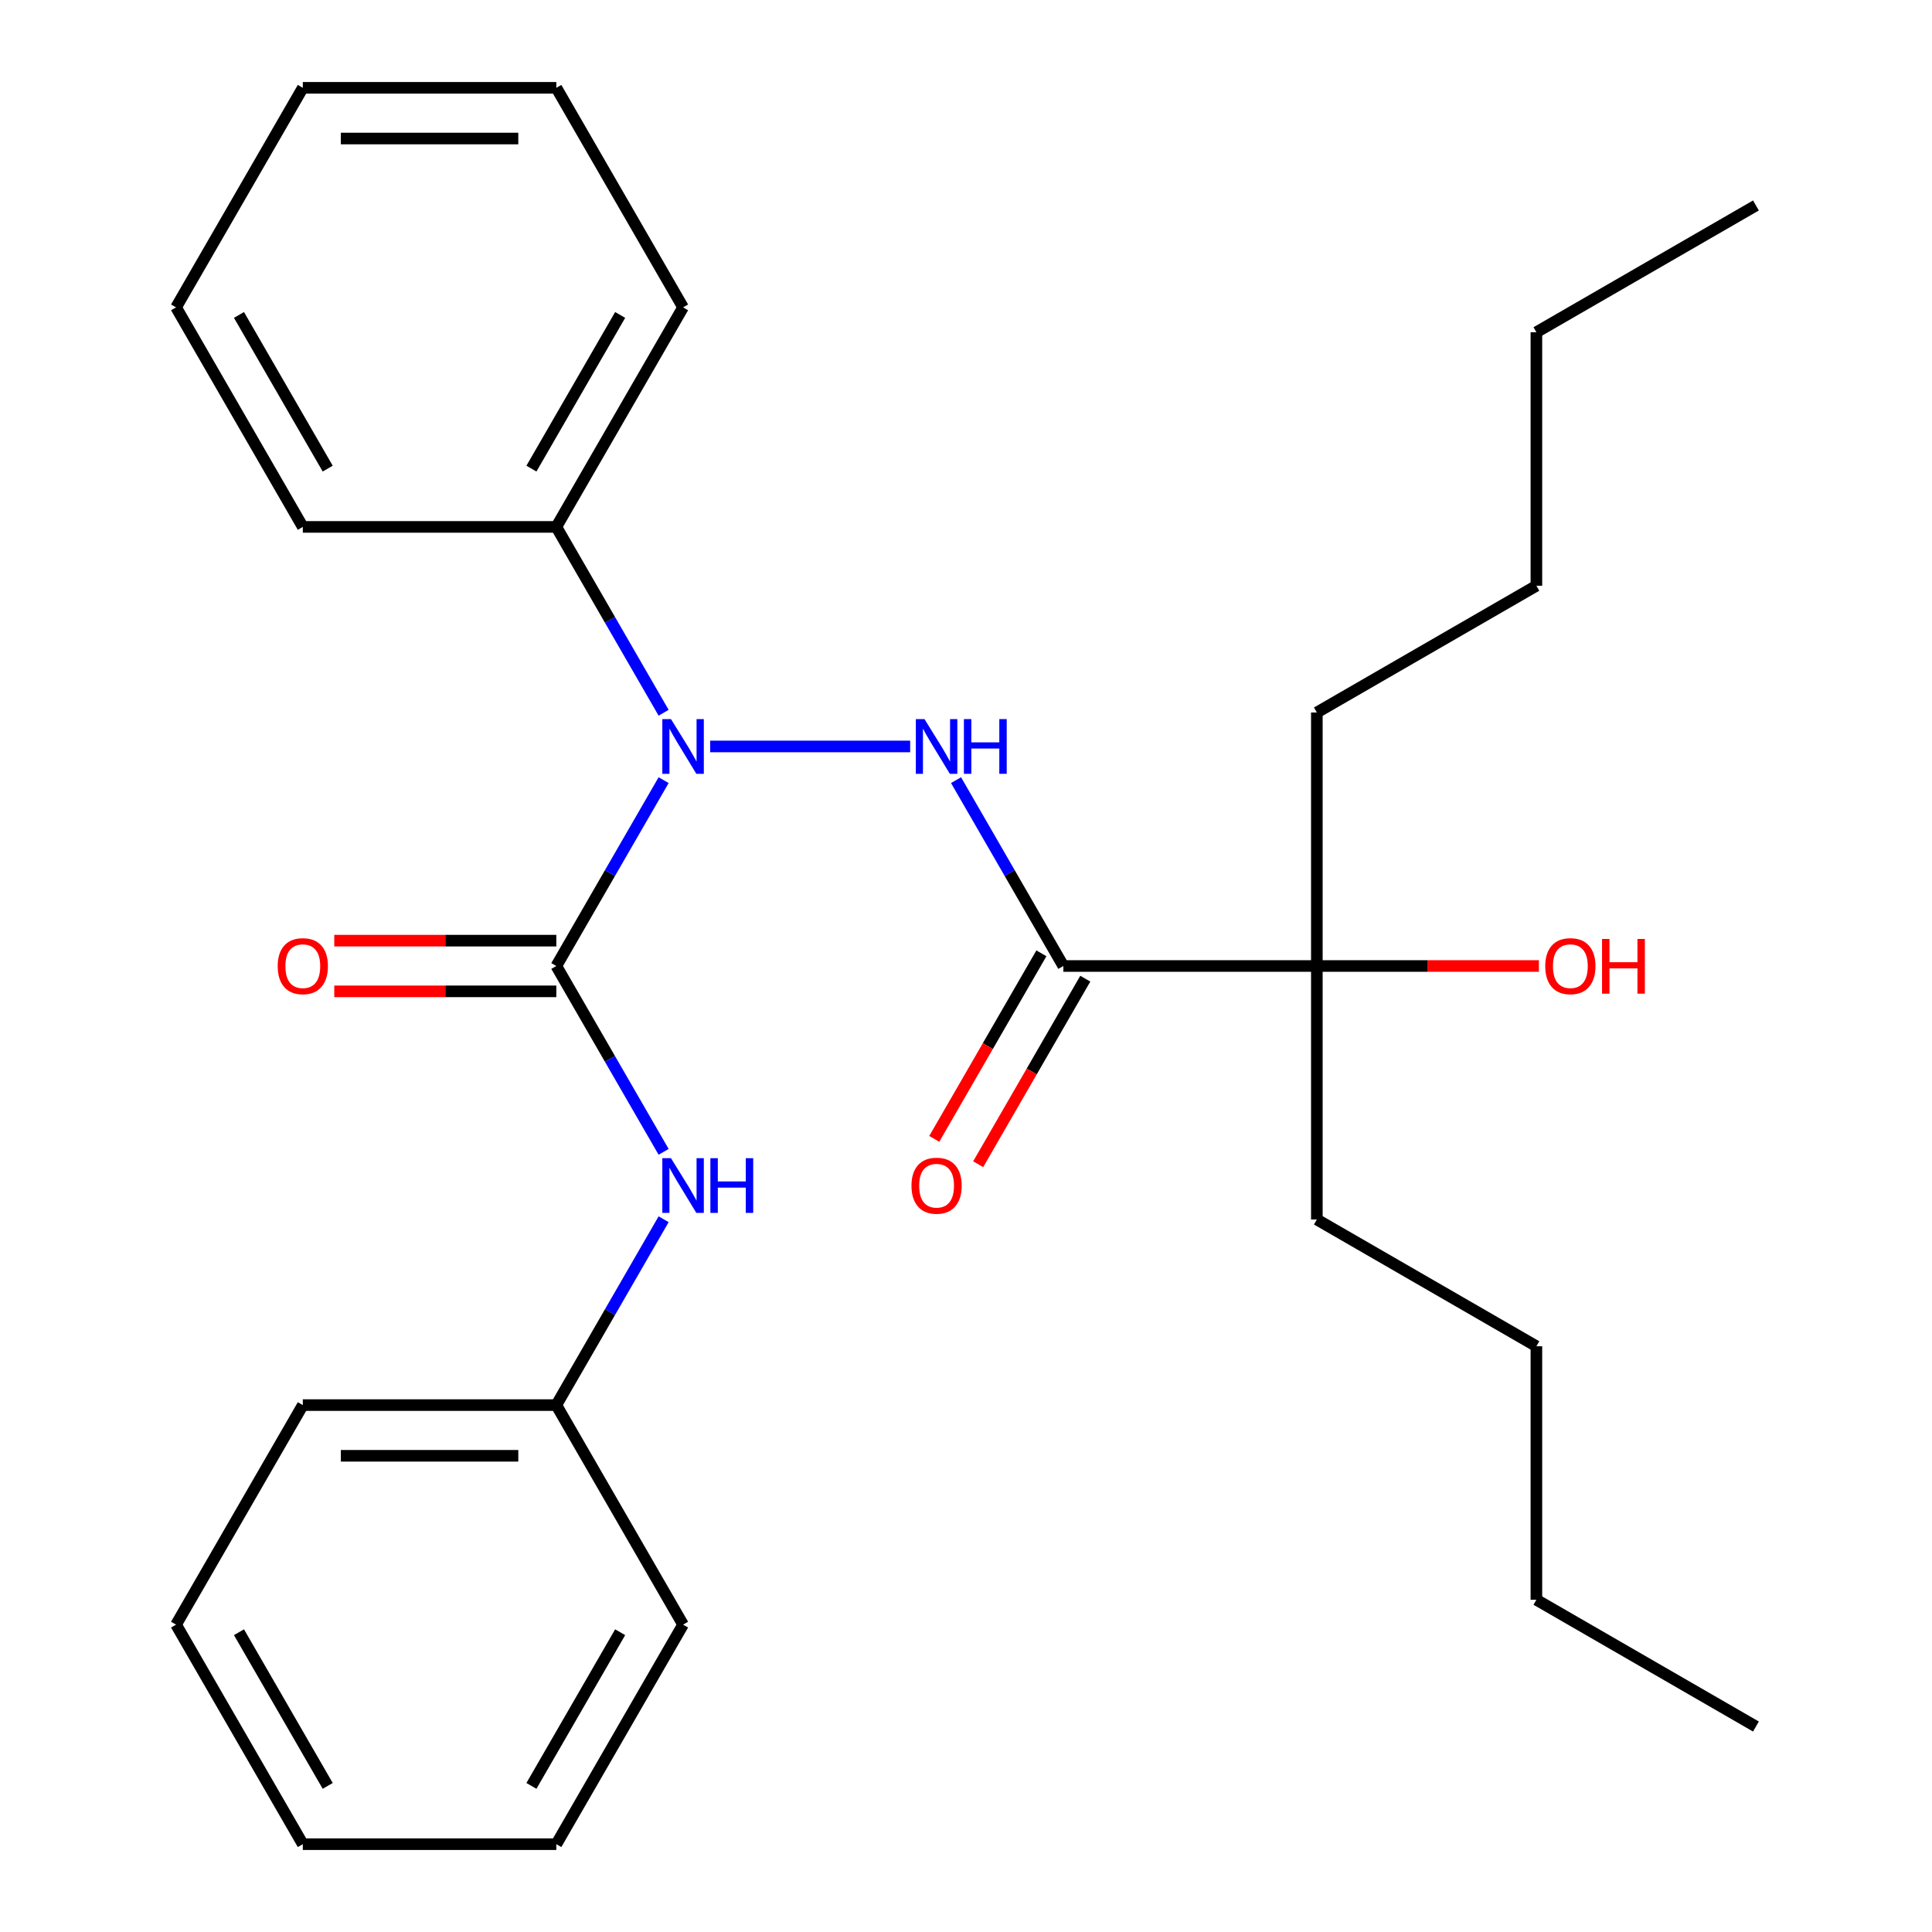 <?xml version='1.0' encoding='iso-8859-1'?>
<svg version='1.1' baseProfile='full'
              xmlns='http://www.w3.org/2000/svg'
                      xmlns:rdkit='http://www.rdkit.org/xml'
                      xmlns:xlink='http://www.w3.org/1999/xlink'
                  xml:space='preserve'
width='1000px' height='1000px' viewBox='0 0 1000 1000'>
<!-- END OF HEADER -->
<rect style='opacity:1.0;fill:#FFFFFF;stroke:none' width='1000' height='1000' x='0' y='0'> </rect>
<path class='bond-0' d='M 287.952,500 L 315.721,451.902' style='fill:none;fill-rule:evenodd;stroke:#000000;stroke-width:6px;stroke-linecap:butt;stroke-linejoin:miter;stroke-opacity:1' />
<path class='bond-0' d='M 315.721,451.902 L 343.49,403.804' style='fill:none;fill-rule:evenodd;stroke:#0000FF;stroke-width:6px;stroke-linecap:butt;stroke-linejoin:miter;stroke-opacity:1' />
<path class='bond-3' d='M 287.952,500 L 315.721,548.098' style='fill:none;fill-rule:evenodd;stroke:#000000;stroke-width:6px;stroke-linecap:butt;stroke-linejoin:miter;stroke-opacity:1' />
<path class='bond-3' d='M 315.721,548.098 L 343.49,596.196' style='fill:none;fill-rule:evenodd;stroke:#0000FF;stroke-width:6px;stroke-linecap:butt;stroke-linejoin:miter;stroke-opacity:1' />
<path class='bond-5' d='M 287.952,486.878 L 230.484,486.878' style='fill:none;fill-rule:evenodd;stroke:#000000;stroke-width:6px;stroke-linecap:butt;stroke-linejoin:miter;stroke-opacity:1' />
<path class='bond-5' d='M 230.484,486.878 L 173.016,486.878' style='fill:none;fill-rule:evenodd;stroke:#FF0000;stroke-width:6px;stroke-linecap:butt;stroke-linejoin:miter;stroke-opacity:1' />
<path class='bond-5' d='M 287.952,513.122 L 230.484,513.122' style='fill:none;fill-rule:evenodd;stroke:#000000;stroke-width:6px;stroke-linecap:butt;stroke-linejoin:miter;stroke-opacity:1' />
<path class='bond-5' d='M 230.484,513.122 L 173.016,513.122' style='fill:none;fill-rule:evenodd;stroke:#FF0000;stroke-width:6px;stroke-linecap:butt;stroke-linejoin:miter;stroke-opacity:1' />
<path class='bond-1' d='M 367.58,386.364 L 471.106,386.364' style='fill:none;fill-rule:evenodd;stroke:#0000FF;stroke-width:6px;stroke-linecap:butt;stroke-linejoin:miter;stroke-opacity:1' />
<path class='bond-7' d='M 343.49,368.923 L 315.721,320.825' style='fill:none;fill-rule:evenodd;stroke:#0000FF;stroke-width:6px;stroke-linecap:butt;stroke-linejoin:miter;stroke-opacity:1' />
<path class='bond-7' d='M 315.721,320.825 L 287.952,272.727' style='fill:none;fill-rule:evenodd;stroke:#000000;stroke-width:6px;stroke-linecap:butt;stroke-linejoin:miter;stroke-opacity:1' />
<path class='bond-2' d='M 494.845,403.804 L 522.614,451.902' style='fill:none;fill-rule:evenodd;stroke:#0000FF;stroke-width:6px;stroke-linecap:butt;stroke-linejoin:miter;stroke-opacity:1' />
<path class='bond-2' d='M 522.614,451.902 L 550.384,500' style='fill:none;fill-rule:evenodd;stroke:#000000;stroke-width:6px;stroke-linecap:butt;stroke-linejoin:miter;stroke-opacity:1' />
<path class='bond-4' d='M 550.384,500 L 681.6,500' style='fill:none;fill-rule:evenodd;stroke:#000000;stroke-width:6px;stroke-linecap:butt;stroke-linejoin:miter;stroke-opacity:1' />
<path class='bond-6' d='M 539.02,493.439 L 511.297,541.457' style='fill:none;fill-rule:evenodd;stroke:#000000;stroke-width:6px;stroke-linecap:butt;stroke-linejoin:miter;stroke-opacity:1' />
<path class='bond-6' d='M 511.297,541.457 L 483.574,589.475' style='fill:none;fill-rule:evenodd;stroke:#FF0000;stroke-width:6px;stroke-linecap:butt;stroke-linejoin:miter;stroke-opacity:1' />
<path class='bond-6' d='M 561.747,506.561 L 534.024,554.579' style='fill:none;fill-rule:evenodd;stroke:#000000;stroke-width:6px;stroke-linecap:butt;stroke-linejoin:miter;stroke-opacity:1' />
<path class='bond-6' d='M 534.024,554.579 L 506.301,602.597' style='fill:none;fill-rule:evenodd;stroke:#FF0000;stroke-width:6px;stroke-linecap:butt;stroke-linejoin:miter;stroke-opacity:1' />
<path class='bond-8' d='M 343.49,631.077 L 315.721,679.175' style='fill:none;fill-rule:evenodd;stroke:#0000FF;stroke-width:6px;stroke-linecap:butt;stroke-linejoin:miter;stroke-opacity:1' />
<path class='bond-8' d='M 315.721,679.175 L 287.952,727.273' style='fill:none;fill-rule:evenodd;stroke:#000000;stroke-width:6px;stroke-linecap:butt;stroke-linejoin:miter;stroke-opacity:1' />
<path class='bond-9' d='M 681.6,500 L 739.067,500' style='fill:none;fill-rule:evenodd;stroke:#000000;stroke-width:6px;stroke-linecap:butt;stroke-linejoin:miter;stroke-opacity:1' />
<path class='bond-9' d='M 739.067,500 L 796.535,500' style='fill:none;fill-rule:evenodd;stroke:#FF0000;stroke-width:6px;stroke-linecap:butt;stroke-linejoin:miter;stroke-opacity:1' />
<path class='bond-10' d='M 681.6,500 L 681.6,368.784' style='fill:none;fill-rule:evenodd;stroke:#000000;stroke-width:6px;stroke-linecap:butt;stroke-linejoin:miter;stroke-opacity:1' />
<path class='bond-11' d='M 681.6,500 L 681.6,631.216' style='fill:none;fill-rule:evenodd;stroke:#000000;stroke-width:6px;stroke-linecap:butt;stroke-linejoin:miter;stroke-opacity:1' />
<path class='bond-12' d='M 287.952,272.727 L 353.56,159.091' style='fill:none;fill-rule:evenodd;stroke:#000000;stroke-width:6px;stroke-linecap:butt;stroke-linejoin:miter;stroke-opacity:1' />
<path class='bond-12' d='M 275.066,242.56 L 320.991,163.015' style='fill:none;fill-rule:evenodd;stroke:#000000;stroke-width:6px;stroke-linecap:butt;stroke-linejoin:miter;stroke-opacity:1' />
<path class='bond-13' d='M 287.952,272.727 L 156.736,272.727' style='fill:none;fill-rule:evenodd;stroke:#000000;stroke-width:6px;stroke-linecap:butt;stroke-linejoin:miter;stroke-opacity:1' />
<path class='bond-14' d='M 287.952,727.273 L 156.736,727.273' style='fill:none;fill-rule:evenodd;stroke:#000000;stroke-width:6px;stroke-linecap:butt;stroke-linejoin:miter;stroke-opacity:1' />
<path class='bond-14' d='M 268.269,753.516 L 176.418,753.516' style='fill:none;fill-rule:evenodd;stroke:#000000;stroke-width:6px;stroke-linecap:butt;stroke-linejoin:miter;stroke-opacity:1' />
<path class='bond-15' d='M 287.952,727.273 L 353.56,840.909' style='fill:none;fill-rule:evenodd;stroke:#000000;stroke-width:6px;stroke-linecap:butt;stroke-linejoin:miter;stroke-opacity:1' />
<path class='bond-17' d='M 681.6,368.784 L 795.236,303.176' style='fill:none;fill-rule:evenodd;stroke:#000000;stroke-width:6px;stroke-linecap:butt;stroke-linejoin:miter;stroke-opacity:1' />
<path class='bond-16' d='M 681.6,631.216 L 795.236,696.824' style='fill:none;fill-rule:evenodd;stroke:#000000;stroke-width:6px;stroke-linecap:butt;stroke-linejoin:miter;stroke-opacity:1' />
<path class='bond-23' d='M 353.56,159.091 L 287.952,45.455' style='fill:none;fill-rule:evenodd;stroke:#000000;stroke-width:6px;stroke-linecap:butt;stroke-linejoin:miter;stroke-opacity:1' />
<path class='bond-22' d='M 156.736,272.727 L 91.128,159.091' style='fill:none;fill-rule:evenodd;stroke:#000000;stroke-width:6px;stroke-linecap:butt;stroke-linejoin:miter;stroke-opacity:1' />
<path class='bond-22' d='M 169.622,242.56 L 123.696,163.015' style='fill:none;fill-rule:evenodd;stroke:#000000;stroke-width:6px;stroke-linecap:butt;stroke-linejoin:miter;stroke-opacity:1' />
<path class='bond-25' d='M 156.736,727.273 L 91.128,840.909' style='fill:none;fill-rule:evenodd;stroke:#000000;stroke-width:6px;stroke-linecap:butt;stroke-linejoin:miter;stroke-opacity:1' />
<path class='bond-24' d='M 353.56,840.909 L 287.952,954.545' style='fill:none;fill-rule:evenodd;stroke:#000000;stroke-width:6px;stroke-linecap:butt;stroke-linejoin:miter;stroke-opacity:1' />
<path class='bond-24' d='M 320.991,844.833 L 275.066,924.378' style='fill:none;fill-rule:evenodd;stroke:#000000;stroke-width:6px;stroke-linecap:butt;stroke-linejoin:miter;stroke-opacity:1' />
<path class='bond-19' d='M 795.236,696.824 L 795.236,828.04' style='fill:none;fill-rule:evenodd;stroke:#000000;stroke-width:6px;stroke-linecap:butt;stroke-linejoin:miter;stroke-opacity:1' />
<path class='bond-18' d='M 795.236,303.176 L 795.236,171.96' style='fill:none;fill-rule:evenodd;stroke:#000000;stroke-width:6px;stroke-linecap:butt;stroke-linejoin:miter;stroke-opacity:1' />
<path class='bond-20' d='M 795.236,171.96 L 908.872,106.352' style='fill:none;fill-rule:evenodd;stroke:#000000;stroke-width:6px;stroke-linecap:butt;stroke-linejoin:miter;stroke-opacity:1' />
<path class='bond-21' d='M 795.236,828.04 L 908.872,893.648' style='fill:none;fill-rule:evenodd;stroke:#000000;stroke-width:6px;stroke-linecap:butt;stroke-linejoin:miter;stroke-opacity:1' />
<path class='bond-27' d='M 91.128,159.091 L 156.736,45.455' style='fill:none;fill-rule:evenodd;stroke:#000000;stroke-width:6px;stroke-linecap:butt;stroke-linejoin:miter;stroke-opacity:1' />
<path class='bond-29' d='M 287.952,45.455 L 156.736,45.455' style='fill:none;fill-rule:evenodd;stroke:#000000;stroke-width:6px;stroke-linecap:butt;stroke-linejoin:miter;stroke-opacity:1' />
<path class='bond-29' d='M 268.269,71.698 L 176.418,71.698' style='fill:none;fill-rule:evenodd;stroke:#000000;stroke-width:6px;stroke-linecap:butt;stroke-linejoin:miter;stroke-opacity:1' />
<path class='bond-26' d='M 287.952,954.545 L 156.736,954.545' style='fill:none;fill-rule:evenodd;stroke:#000000;stroke-width:6px;stroke-linecap:butt;stroke-linejoin:miter;stroke-opacity:1' />
<path class='bond-28' d='M 91.128,840.909 L 156.736,954.545' style='fill:none;fill-rule:evenodd;stroke:#000000;stroke-width:6px;stroke-linecap:butt;stroke-linejoin:miter;stroke-opacity:1' />
<path class='bond-28' d='M 123.696,844.833 L 169.622,924.378' style='fill:none;fill-rule:evenodd;stroke:#000000;stroke-width:6px;stroke-linecap:butt;stroke-linejoin:miter;stroke-opacity:1' />
<path  class='atom-1' d='M 347.3 372.204
L 356.58 387.204
Q 357.5 388.684, 358.98 391.364
Q 360.46 394.044, 360.54 394.204
L 360.54 372.204
L 364.3 372.204
L 364.3 400.524
L 360.42 400.524
L 350.46 384.124
Q 349.3 382.204, 348.06 380.004
Q 346.86 377.804, 346.5 377.124
L 346.5 400.524
L 342.82 400.524
L 342.82 372.204
L 347.3 372.204
' fill='#0000FF'/>
<path  class='atom-2' d='M 478.516 372.204
L 487.796 387.204
Q 488.716 388.684, 490.196 391.364
Q 491.676 394.044, 491.756 394.204
L 491.756 372.204
L 495.516 372.204
L 495.516 400.524
L 491.636 400.524
L 481.676 384.124
Q 480.516 382.204, 479.276 380.004
Q 478.076 377.804, 477.716 377.124
L 477.716 400.524
L 474.036 400.524
L 474.036 372.204
L 478.516 372.204
' fill='#0000FF'/>
<path  class='atom-2' d='M 498.916 372.204
L 502.756 372.204
L 502.756 384.244
L 517.236 384.244
L 517.236 372.204
L 521.076 372.204
L 521.076 400.524
L 517.236 400.524
L 517.236 387.444
L 502.756 387.444
L 502.756 400.524
L 498.916 400.524
L 498.916 372.204
' fill='#0000FF'/>
<path  class='atom-4' d='M 347.3 599.476
L 356.58 614.476
Q 357.5 615.956, 358.98 618.636
Q 360.46 621.316, 360.54 621.476
L 360.54 599.476
L 364.3 599.476
L 364.3 627.796
L 360.42 627.796
L 350.46 611.396
Q 349.3 609.476, 348.06 607.276
Q 346.86 605.076, 346.5 604.396
L 346.5 627.796
L 342.82 627.796
L 342.82 599.476
L 347.3 599.476
' fill='#0000FF'/>
<path  class='atom-4' d='M 367.7 599.476
L 371.54 599.476
L 371.54 611.516
L 386.02 611.516
L 386.02 599.476
L 389.86 599.476
L 389.86 627.796
L 386.02 627.796
L 386.02 614.716
L 371.54 614.716
L 371.54 627.796
L 367.7 627.796
L 367.7 599.476
' fill='#0000FF'/>
<path  class='atom-6' d='M 143.736 500.08
Q 143.736 493.28, 147.096 489.48
Q 150.456 485.68, 156.736 485.68
Q 163.016 485.68, 166.376 489.48
Q 169.736 493.28, 169.736 500.08
Q 169.736 506.96, 166.336 510.88
Q 162.936 514.76, 156.736 514.76
Q 150.496 514.76, 147.096 510.88
Q 143.736 507, 143.736 500.08
M 156.736 511.56
Q 161.056 511.56, 163.376 508.68
Q 165.736 505.76, 165.736 500.08
Q 165.736 494.52, 163.376 491.72
Q 161.056 488.88, 156.736 488.88
Q 152.416 488.88, 150.056 491.68
Q 147.736 494.48, 147.736 500.08
Q 147.736 505.8, 150.056 508.68
Q 152.416 511.56, 156.736 511.56
' fill='#FF0000'/>
<path  class='atom-7' d='M 471.776 613.716
Q 471.776 606.916, 475.136 603.116
Q 478.496 599.316, 484.776 599.316
Q 491.056 599.316, 494.416 603.116
Q 497.776 606.916, 497.776 613.716
Q 497.776 620.596, 494.376 624.516
Q 490.976 628.396, 484.776 628.396
Q 478.536 628.396, 475.136 624.516
Q 471.776 620.636, 471.776 613.716
M 484.776 625.196
Q 489.096 625.196, 491.416 622.316
Q 493.776 619.396, 493.776 613.716
Q 493.776 608.156, 491.416 605.356
Q 489.096 602.516, 484.776 602.516
Q 480.456 602.516, 478.096 605.316
Q 475.776 608.116, 475.776 613.716
Q 475.776 619.436, 478.096 622.316
Q 480.456 625.196, 484.776 625.196
' fill='#FF0000'/>
<path  class='atom-10' d='M 799.816 500.08
Q 799.816 493.28, 803.176 489.48
Q 806.536 485.68, 812.816 485.68
Q 819.096 485.68, 822.456 489.48
Q 825.816 493.28, 825.816 500.08
Q 825.816 506.96, 822.416 510.88
Q 819.016 514.76, 812.816 514.76
Q 806.576 514.76, 803.176 510.88
Q 799.816 507, 799.816 500.08
M 812.816 511.56
Q 817.136 511.56, 819.456 508.68
Q 821.816 505.76, 821.816 500.08
Q 821.816 494.52, 819.456 491.72
Q 817.136 488.88, 812.816 488.88
Q 808.496 488.88, 806.136 491.68
Q 803.816 494.48, 803.816 500.08
Q 803.816 505.8, 806.136 508.68
Q 808.496 511.56, 812.816 511.56
' fill='#FF0000'/>
<path  class='atom-10' d='M 829.216 486
L 833.056 486
L 833.056 498.04
L 847.536 498.04
L 847.536 486
L 851.376 486
L 851.376 514.32
L 847.536 514.32
L 847.536 501.24
L 833.056 501.24
L 833.056 514.32
L 829.216 514.32
L 829.216 486
' fill='#FF0000'/>
</svg>
